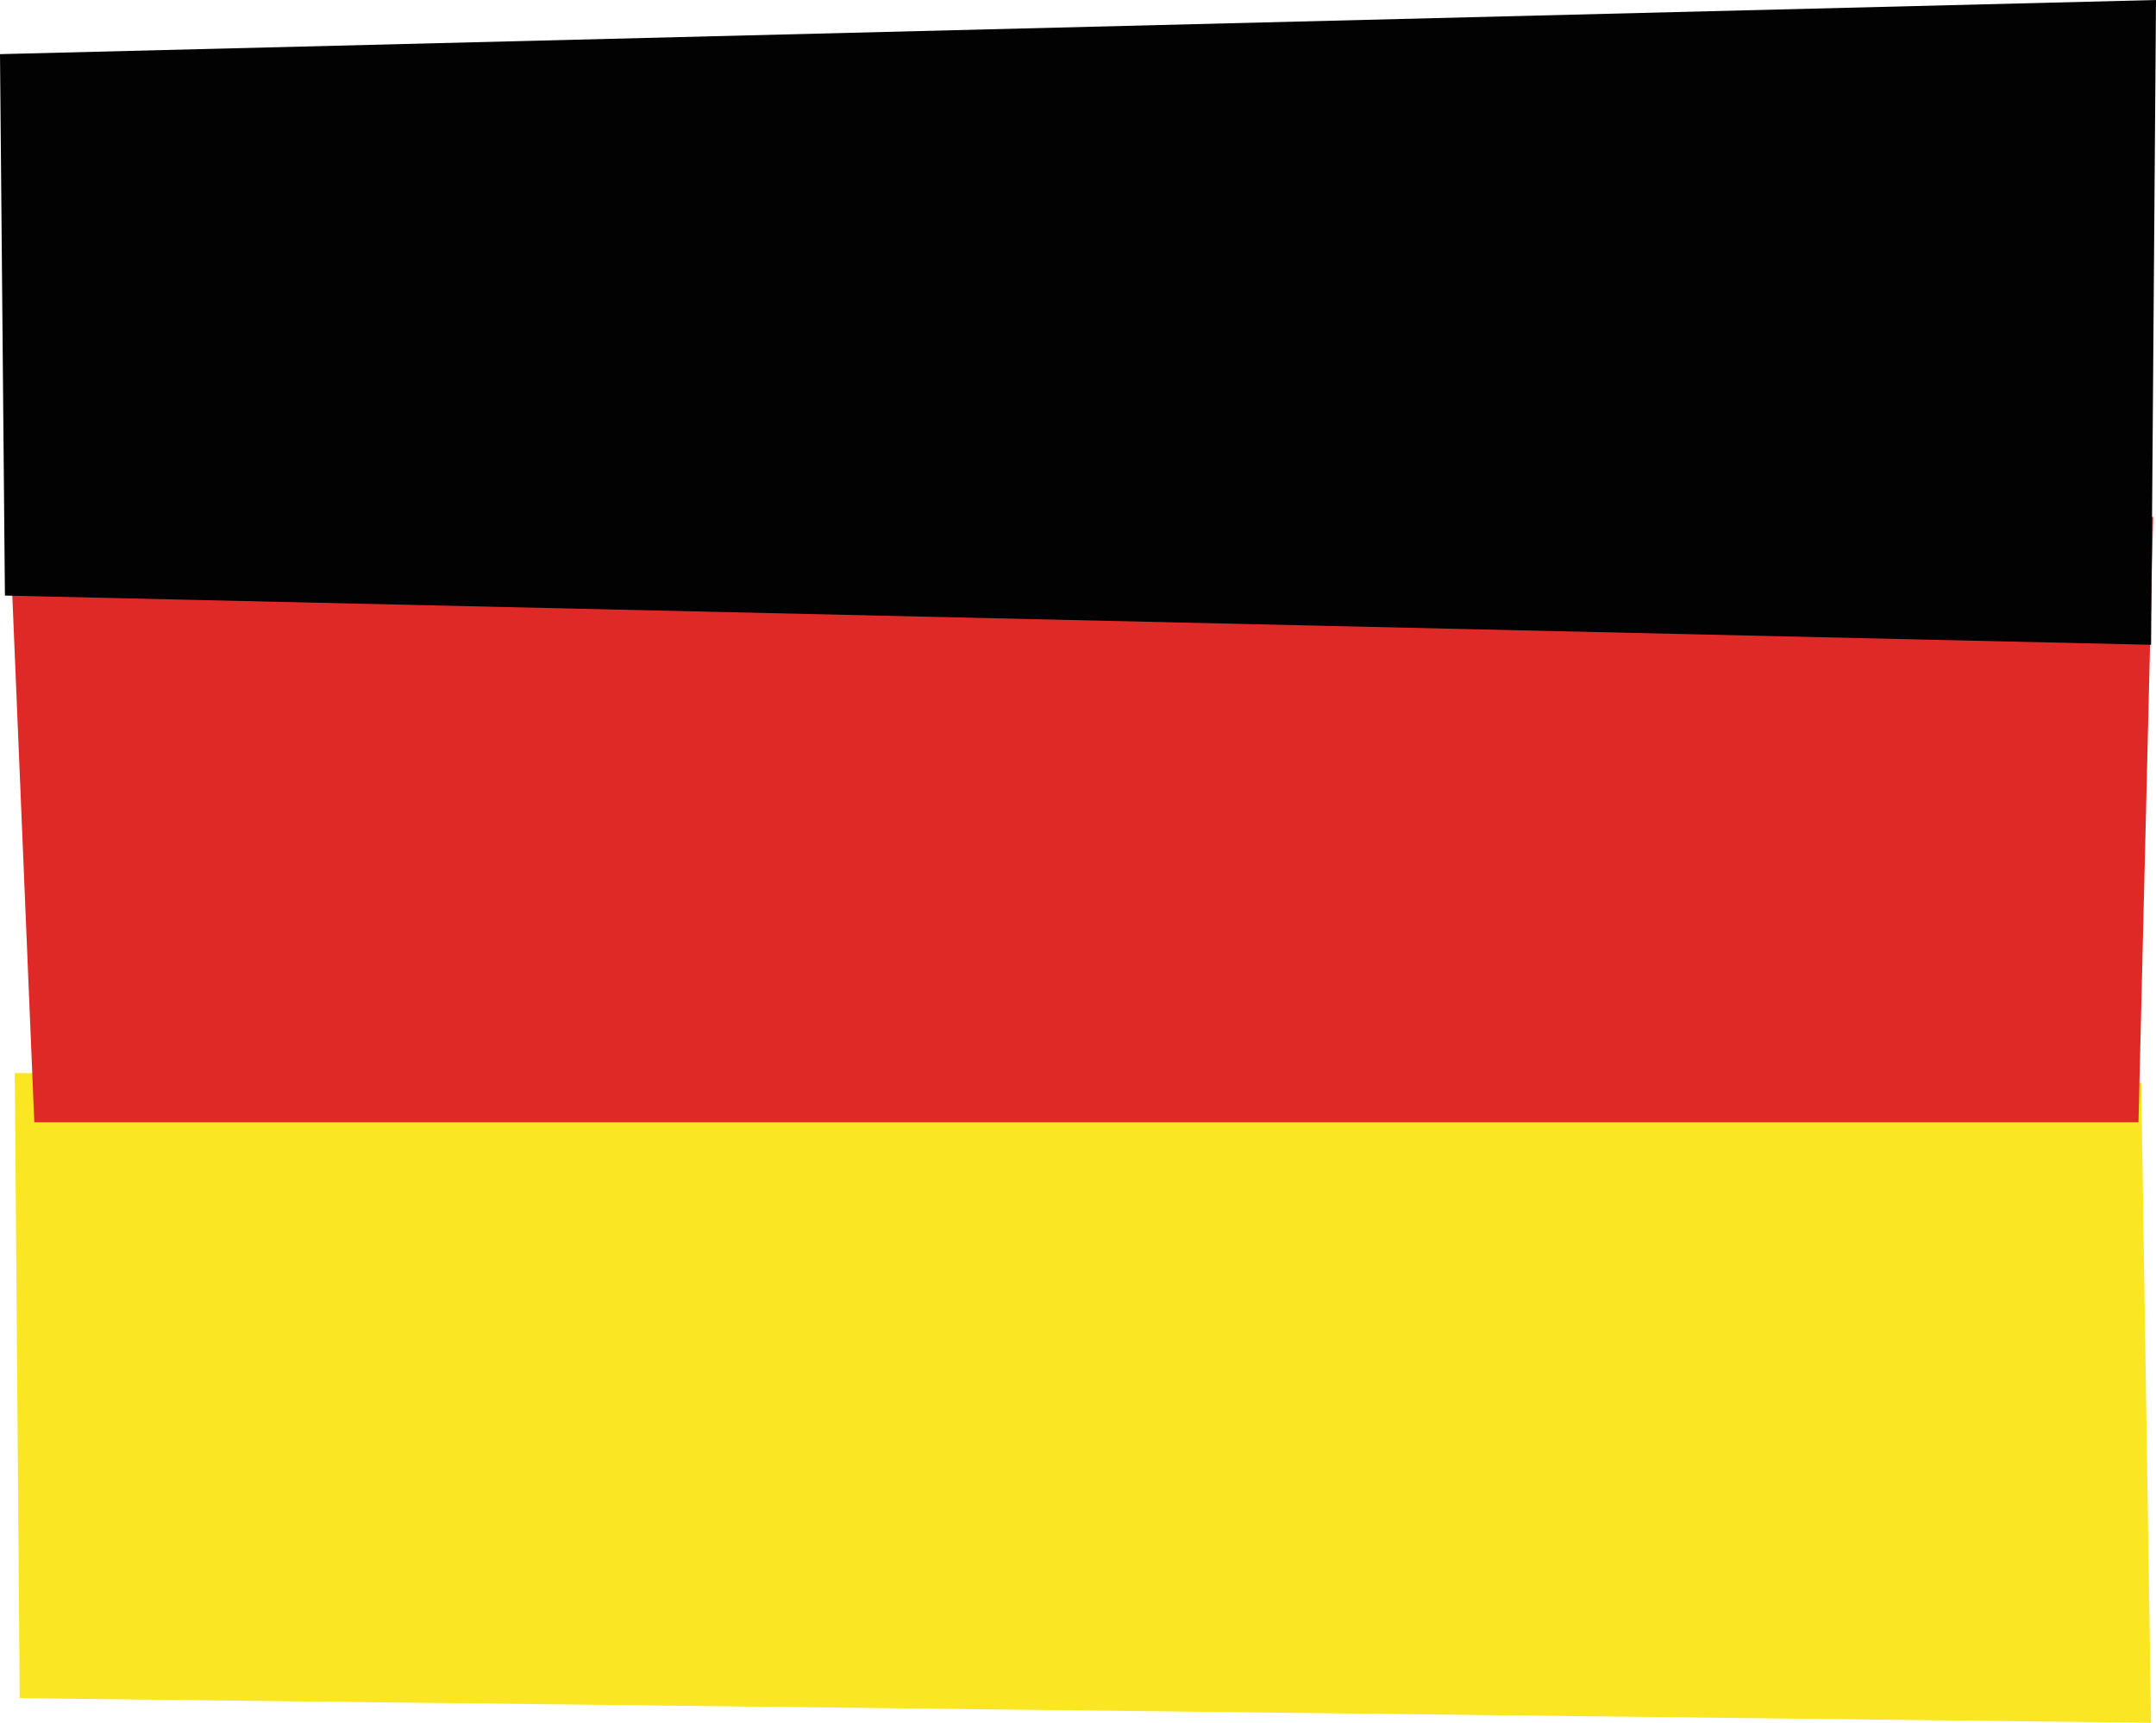 <svg xml:space="preserve" style="enable-background:new 0 0 105.197 84.062;" viewBox="0 0 105.197 84.062" y="0px" x="0px" xmlns:xlink="http://www.w3.org/1999/xlink" xmlns="http://www.w3.org/2000/svg" id="Layer_1" version="1.1">
<g>
	<polygon points="0.961,82.861 104.957,84.062 104.477,52.839 0.721,52.359" style="fill:#FBE623;"></polygon>
	<polygon points="0.48,26.179 1.674,54.76 104.342,54.76 105.059,25.219" style="fill:#DF2927;"></polygon>
	<polygon points="0,2.642 105.197,0 104.957,31.463 0.24,29.061" style="fill:#020202;"></polygon>
</g>
</svg>
